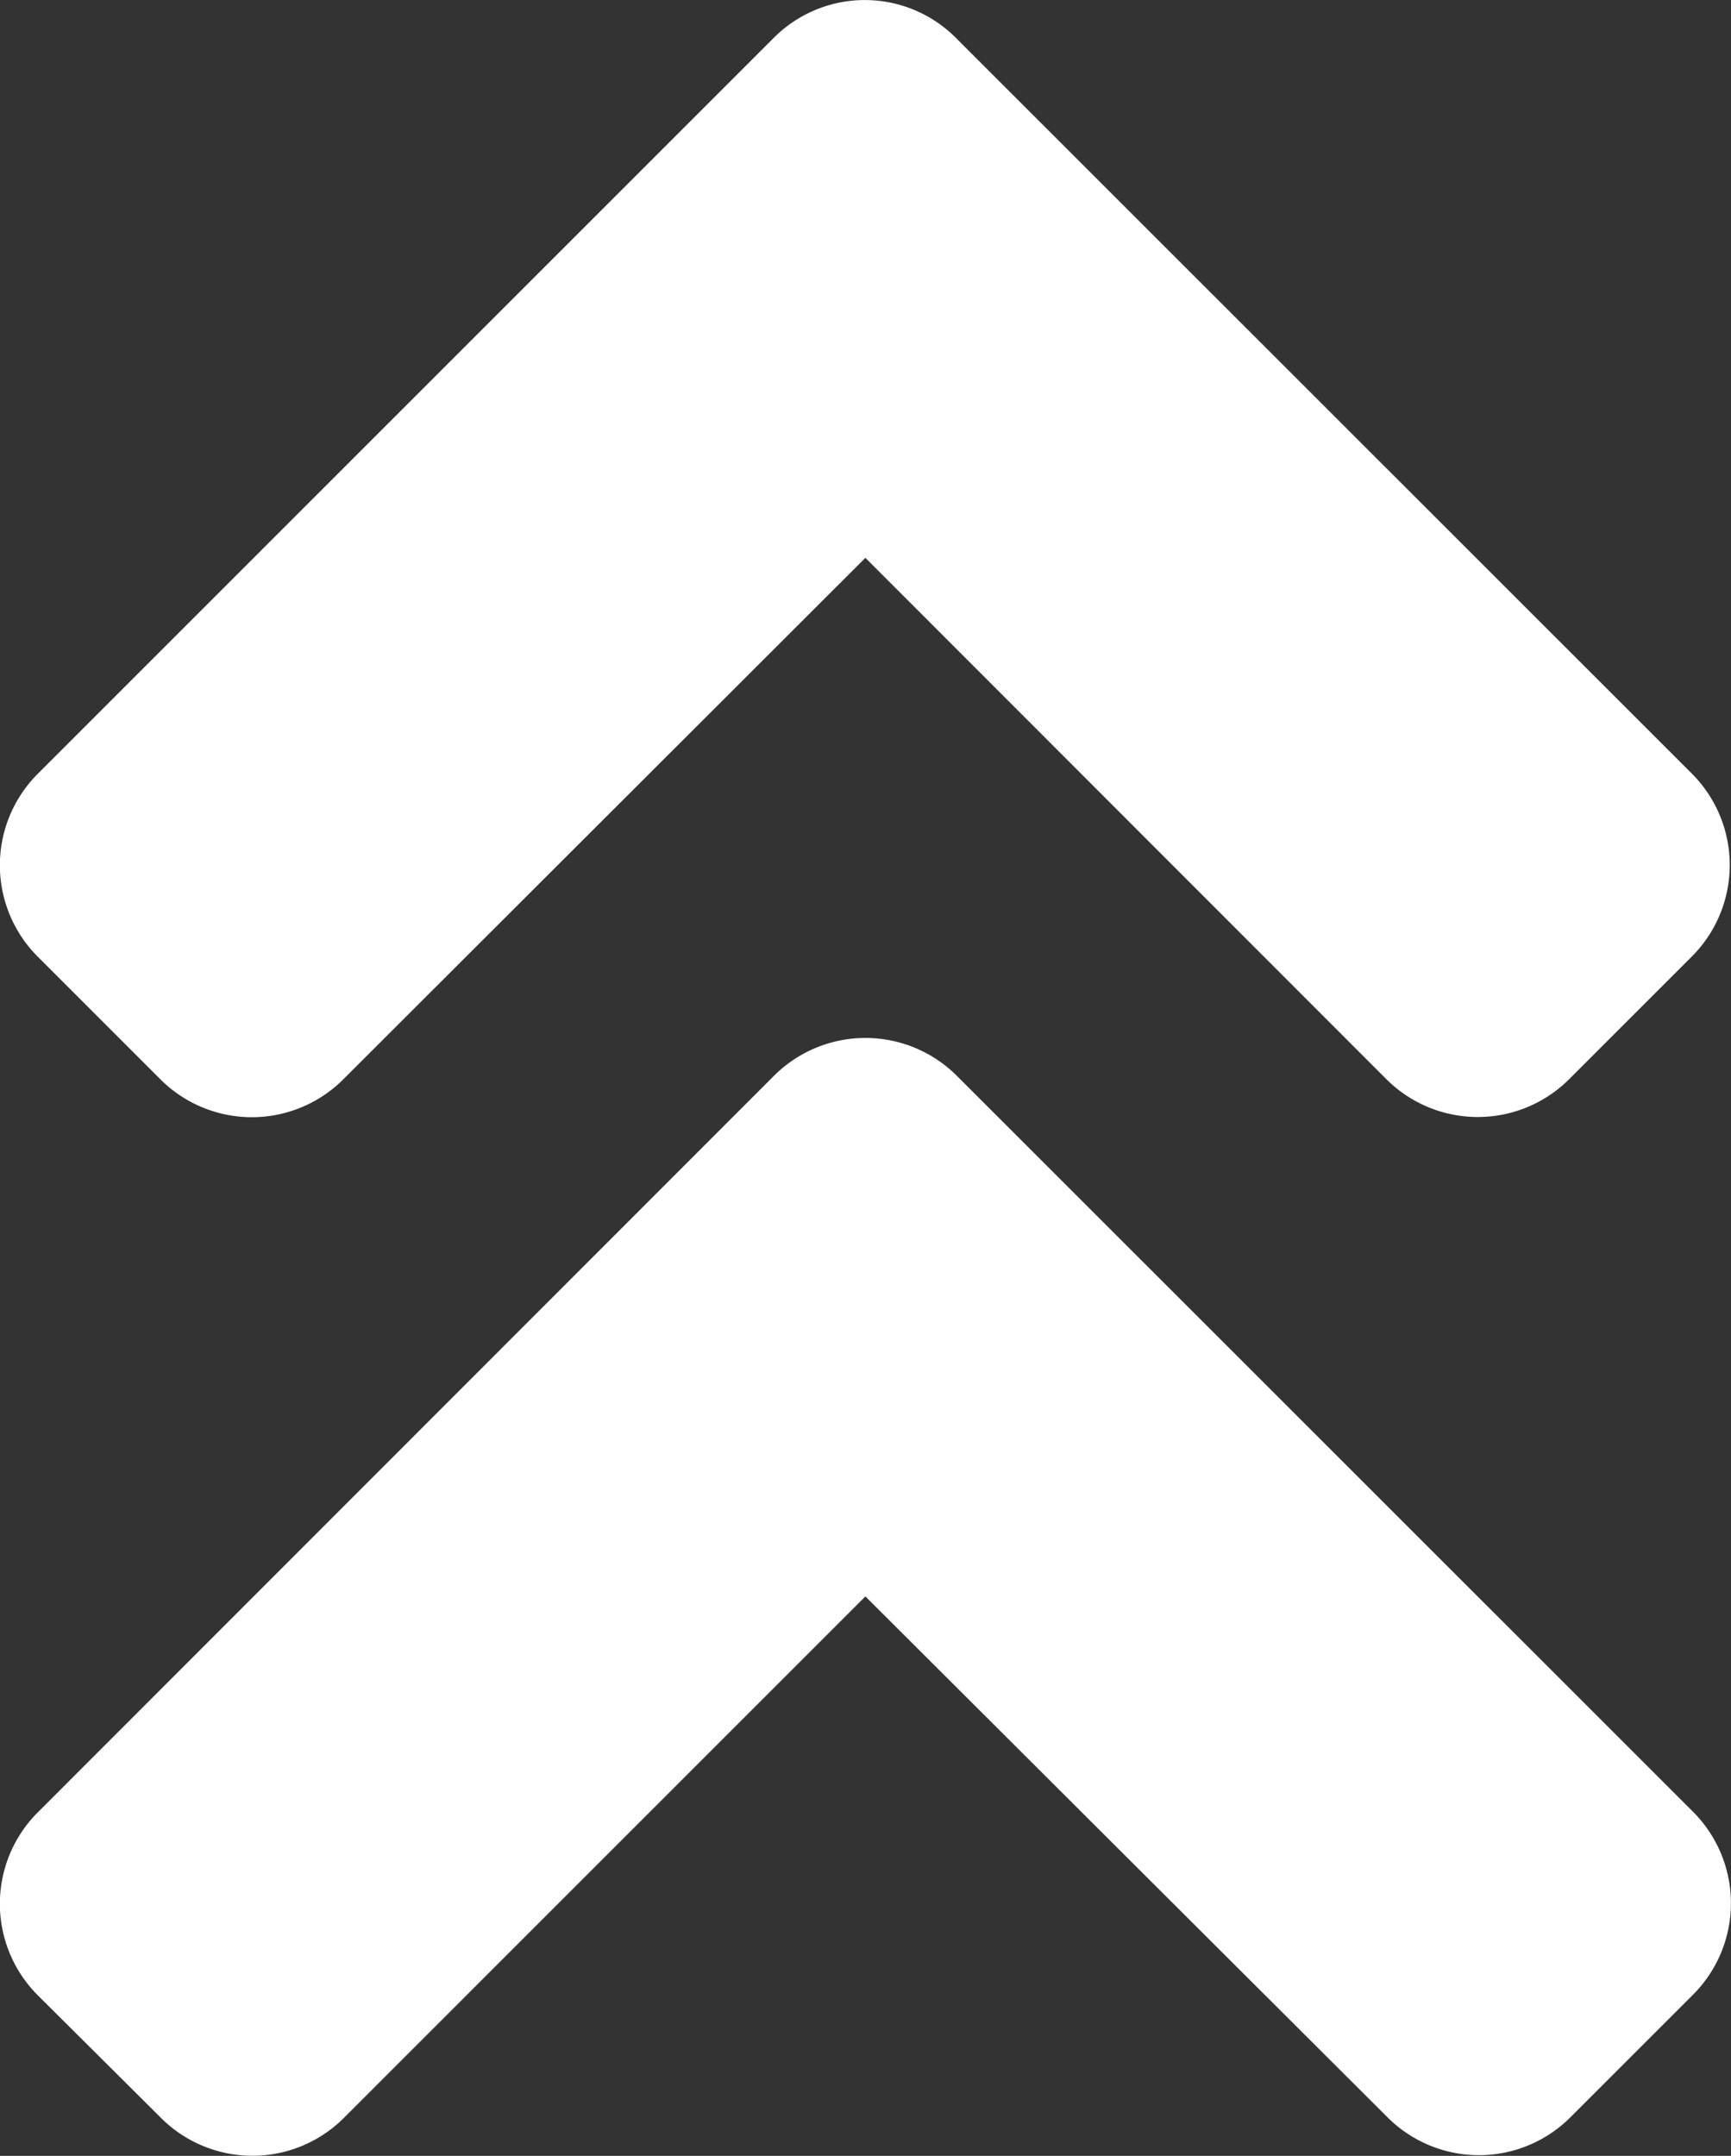 <svg xmlns="http://www.w3.org/2000/svg" width="8.753" height="10.902" viewBox="0 0 8.753 10.902">
  <rect x="0" y="0" width="8.753" height="10.902" fill="#333333" stroke="none"/>
  <path id="パス_37181" data-name="パス 37181" d="M.465-5.258a.654.654,0,0,0-.93,0L-4.184-1.537a.654.654,0,0,0,0,.927l.621.618a.654.654,0,0,0,.927,0L0-2.628,2.639.005a.654.654,0,0,0,.927,0l.618-.618a.654.654,0,0,0,0-.927Zm-.93-5.25L-4.184-6.789a.654.654,0,0,0,0,.927l.618.618a.654.654,0,0,0,.927,0L0-7.88,2.633-5.245a.654.654,0,0,0,.927,0l.618-.618a.654.654,0,0,0,0-.927L.459-10.508A.65.65,0,0,0-.465-10.508Z" transform="translate(4.376 10.701)" fill="#fff"/>
</svg>
